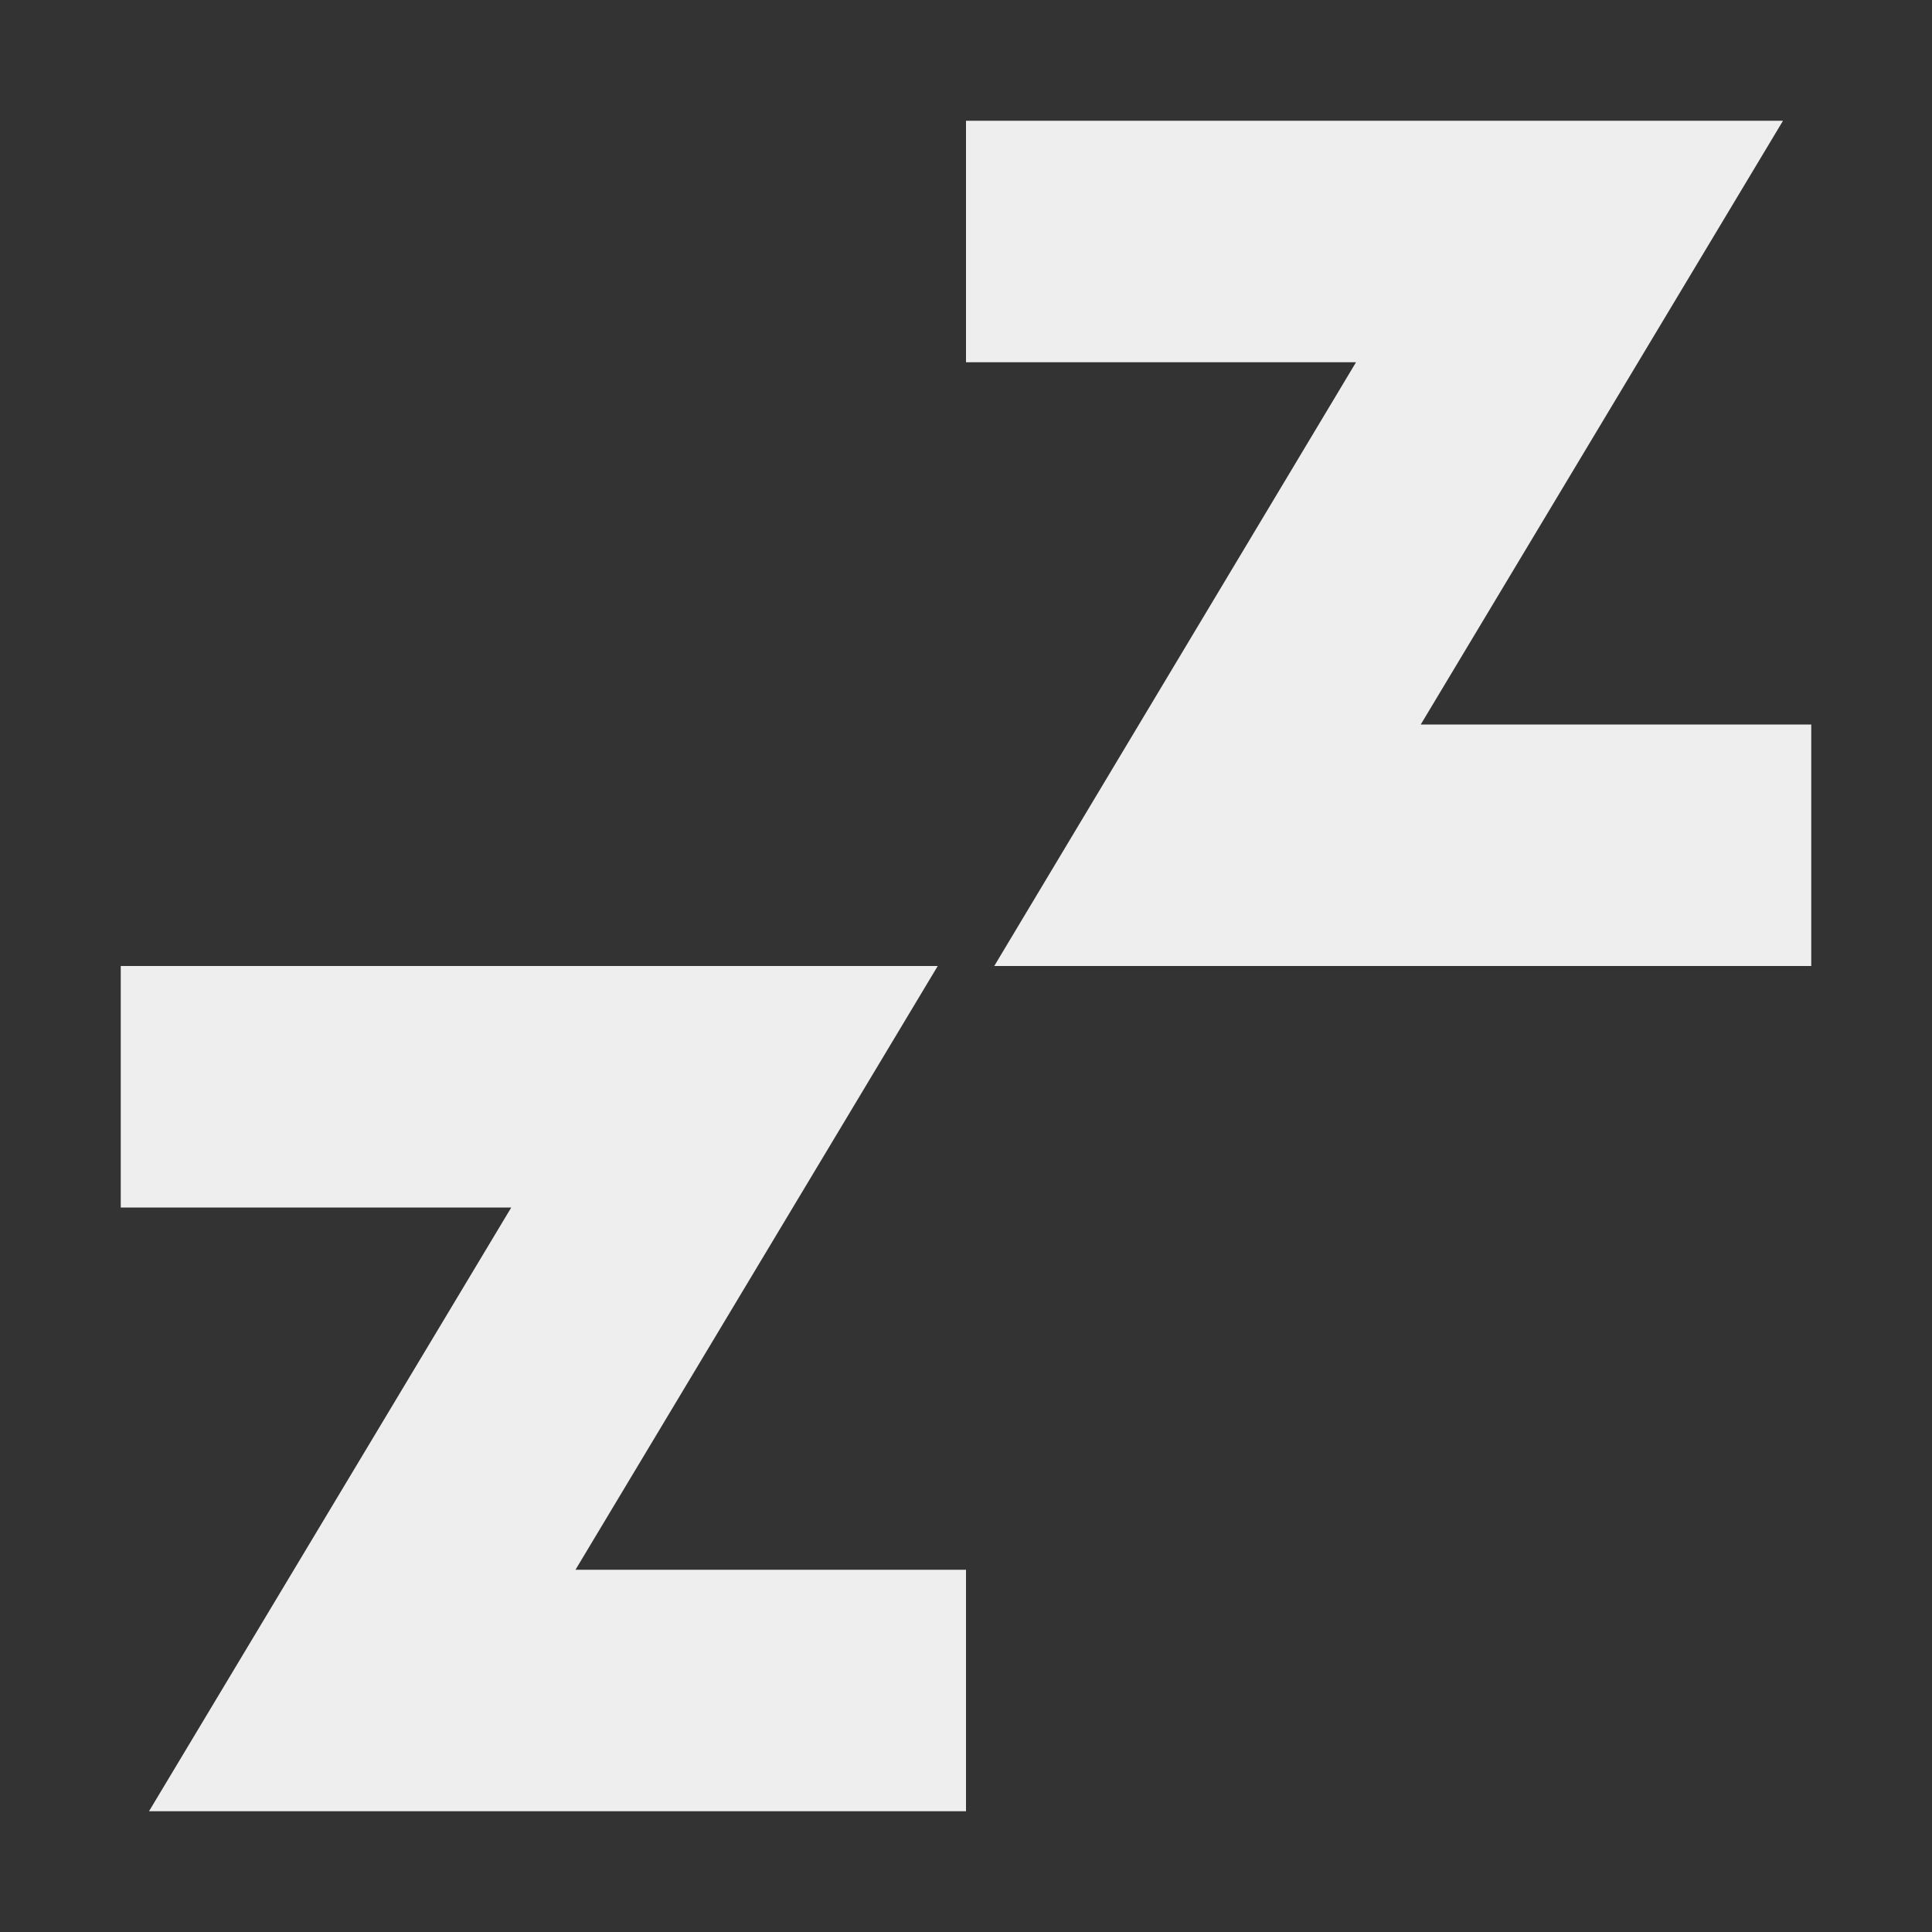 <?xml version="1.0" encoding="UTF-8"?>
<svg xmlns="http://www.w3.org/2000/svg" xmlns:xlink="http://www.w3.org/1999/xlink" width="16px" height="16px" viewBox="0 0 16 16" version="1.1">
<rect x="0" y="0" width="16" height="16" fill="#333333" stroke="none"/>
<g id="surface1">
     <defs>
  <style id="current-color-scheme" type="text/css">
   .ColorScheme-Text { color:#eeeeee; } .ColorScheme-Highlight { color:#424242; }
  </style>
 </defs>
<path style="fill:currentColor" class="ColorScheme-Text" d="M 8 1 L 8 3 L 11.23 3 L 8.234 8 L 15 8 L 15 6 L 11.766 6 L 14.766 1 Z M 1 8 L 1 10 L 4.234 10 L 1.234 15 L 8 15 L 8 13 L 4.766 13 L 7.766 8 Z M 1 8 "/>
</g>
</svg>
